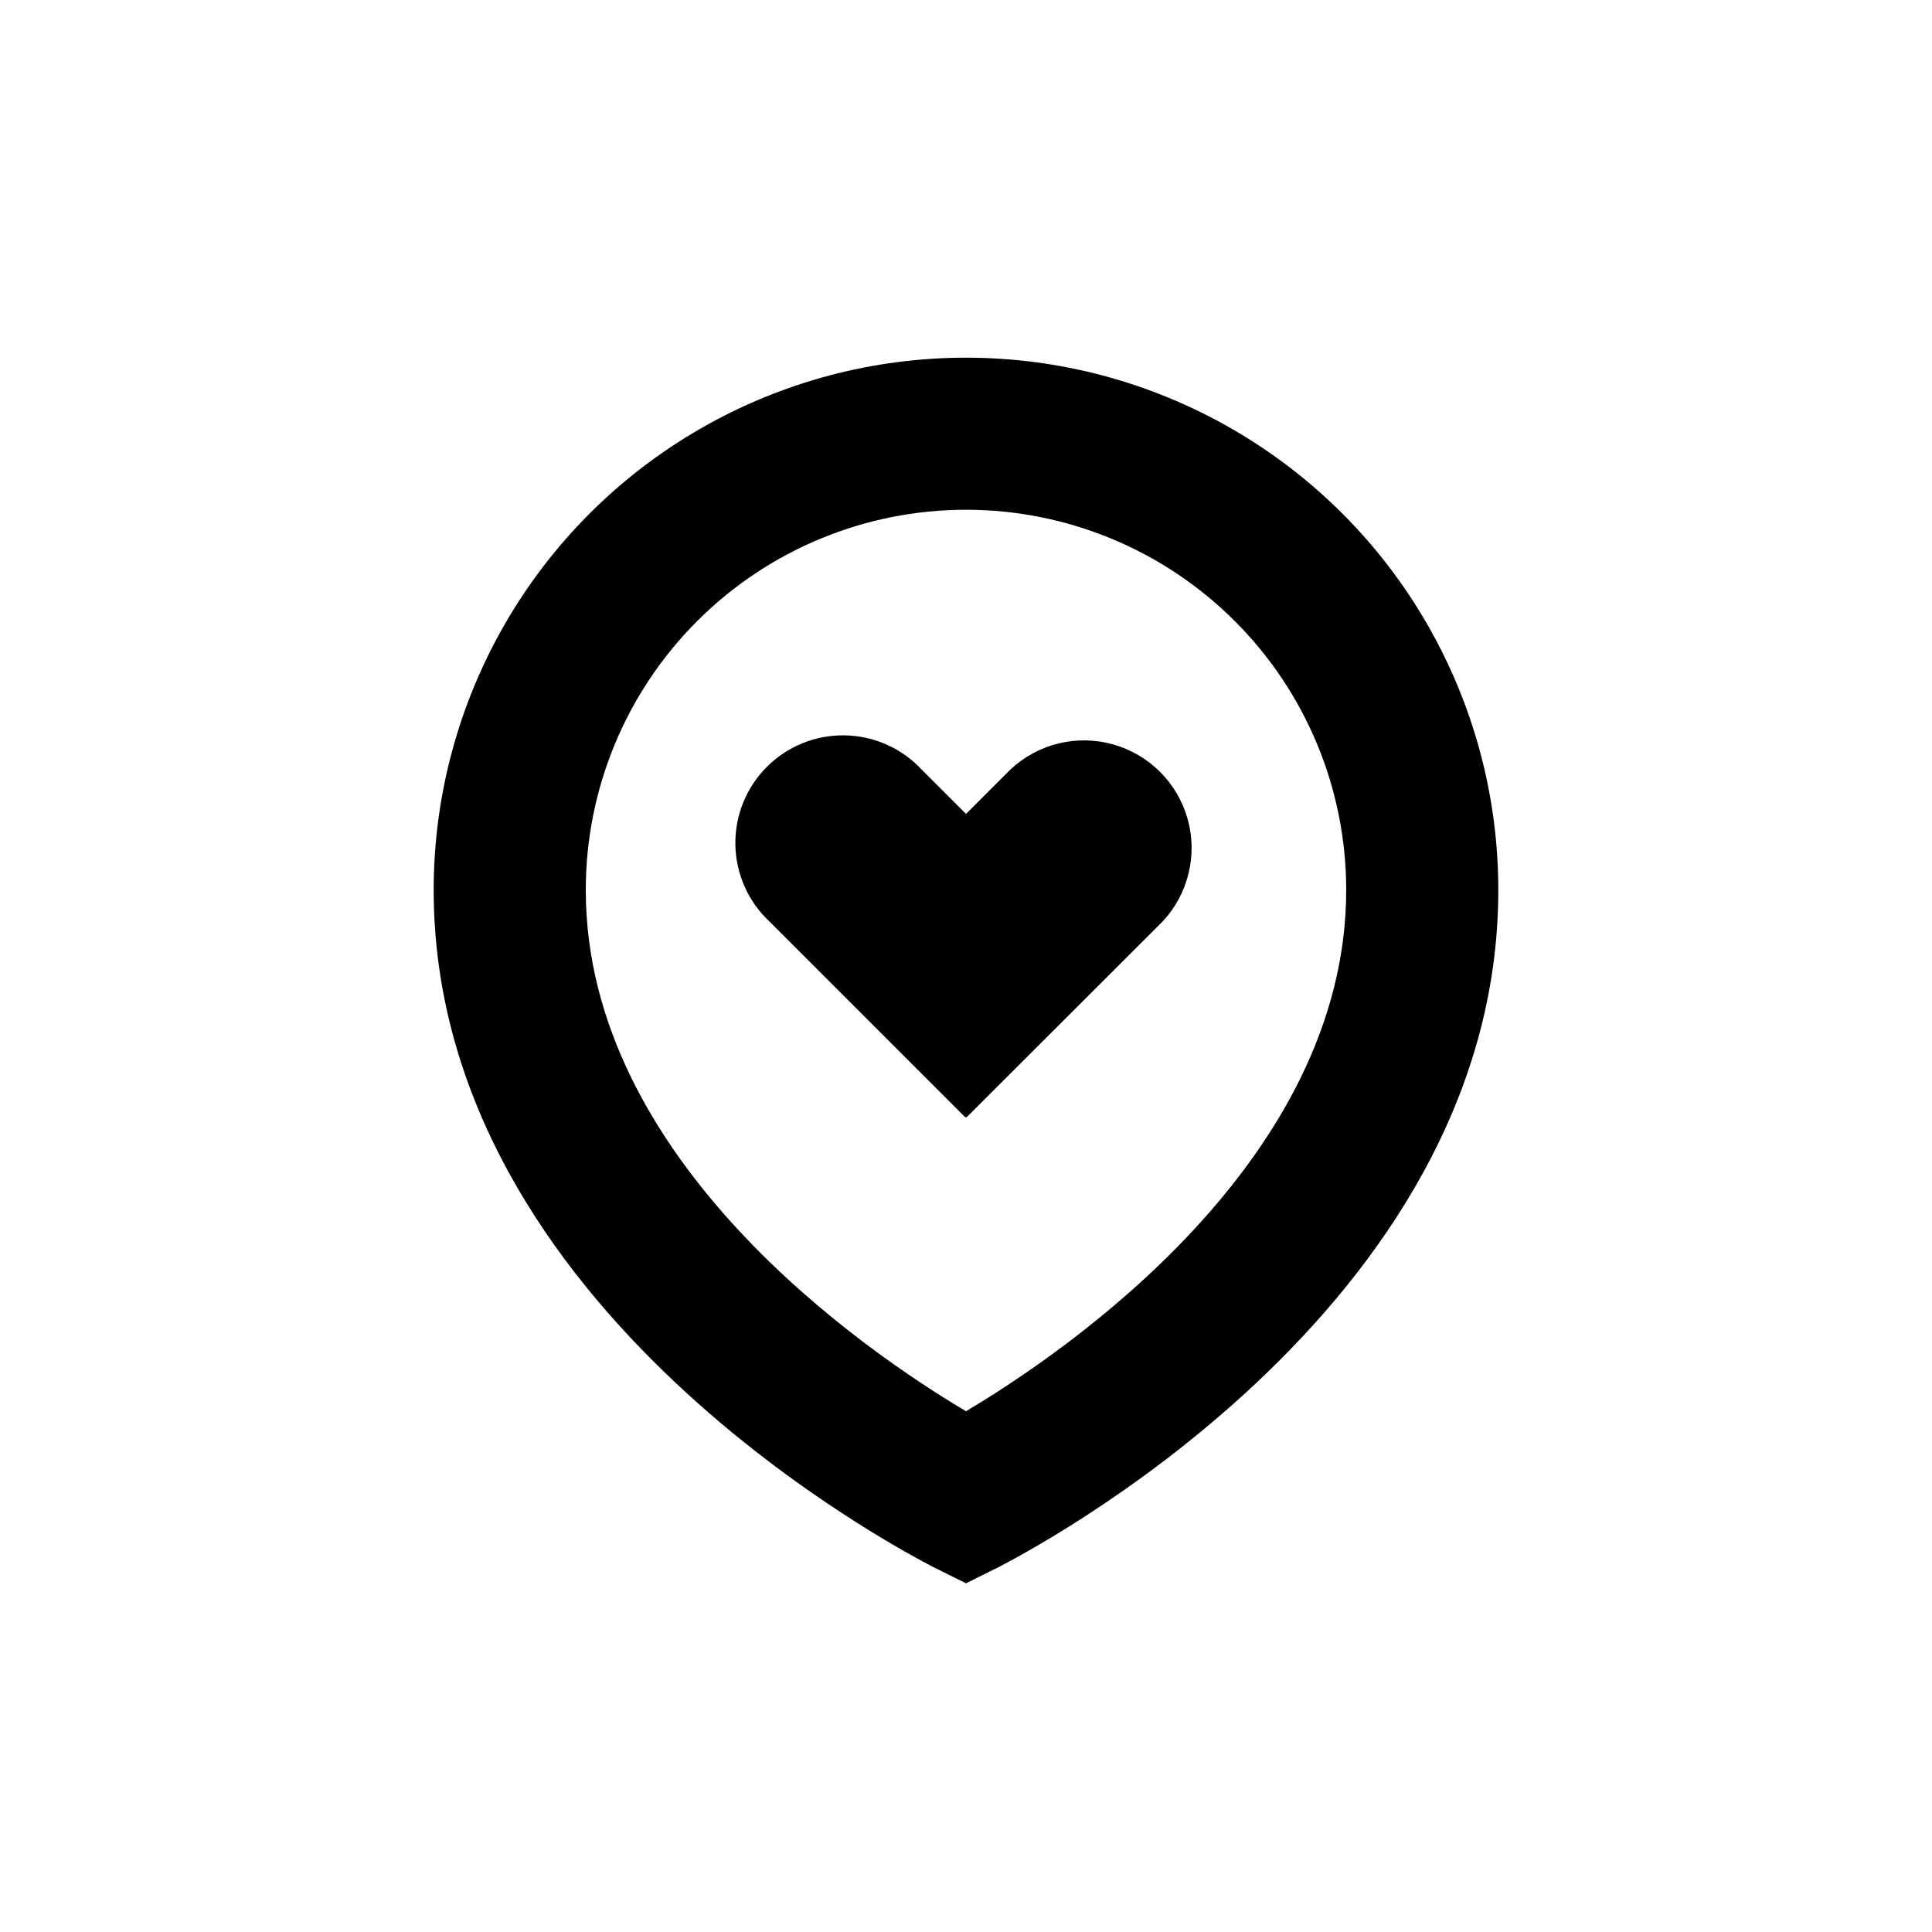 <?xml version="1.0" encoding="UTF-8"?>
<!-- Uploaded to: ICON Repo, www.svgrepo.com, Generator: ICON Repo Mixer Tools -->
<svg fill="#000000" width="800px" height="800px" version="1.1" viewBox="144 144 512 512" xmlns="http://www.w3.org/2000/svg">
 <g>
  <path d="m399.7 440c0.156 0.148 0.398 0.148 0.555 0l51.844-51.789c6.805-7.277 9.32-17.574 6.633-27.168-2.684-9.594-10.18-17.09-19.773-19.773-9.594-2.688-19.891-0.172-27.164 6.637l-11.789 11.789-11.789-11.789c-5.281-5.644-12.625-8.902-20.352-9.031s-15.176 2.883-20.637 8.348c-5.465 5.461-8.477 12.91-8.348 20.637s3.387 15.07 9.031 20.352z"/>
  <path d="m400 563.59-9.02-4.484c-5.391-2.922-132.05-67.309-132.05-179.25 0-50.398 26.887-96.969 70.531-122.17 43.648-25.199 97.422-25.199 141.07 0 43.648 25.199 70.535 71.77 70.535 122.17 0 111.95-126.66 176.33-132.05 179.25zm0-284.5c-26.727 0-52.355 10.613-71.25 29.512-18.898 18.895-29.512 44.523-29.512 71.25 0 71.945 74.465 122.53 100.76 138.14 26.246-15.621 100.76-66.203 100.76-138.14 0-26.727-10.617-52.355-29.516-71.25-18.895-18.898-44.523-29.512-71.246-29.512z"/>
 </g>
</svg>
